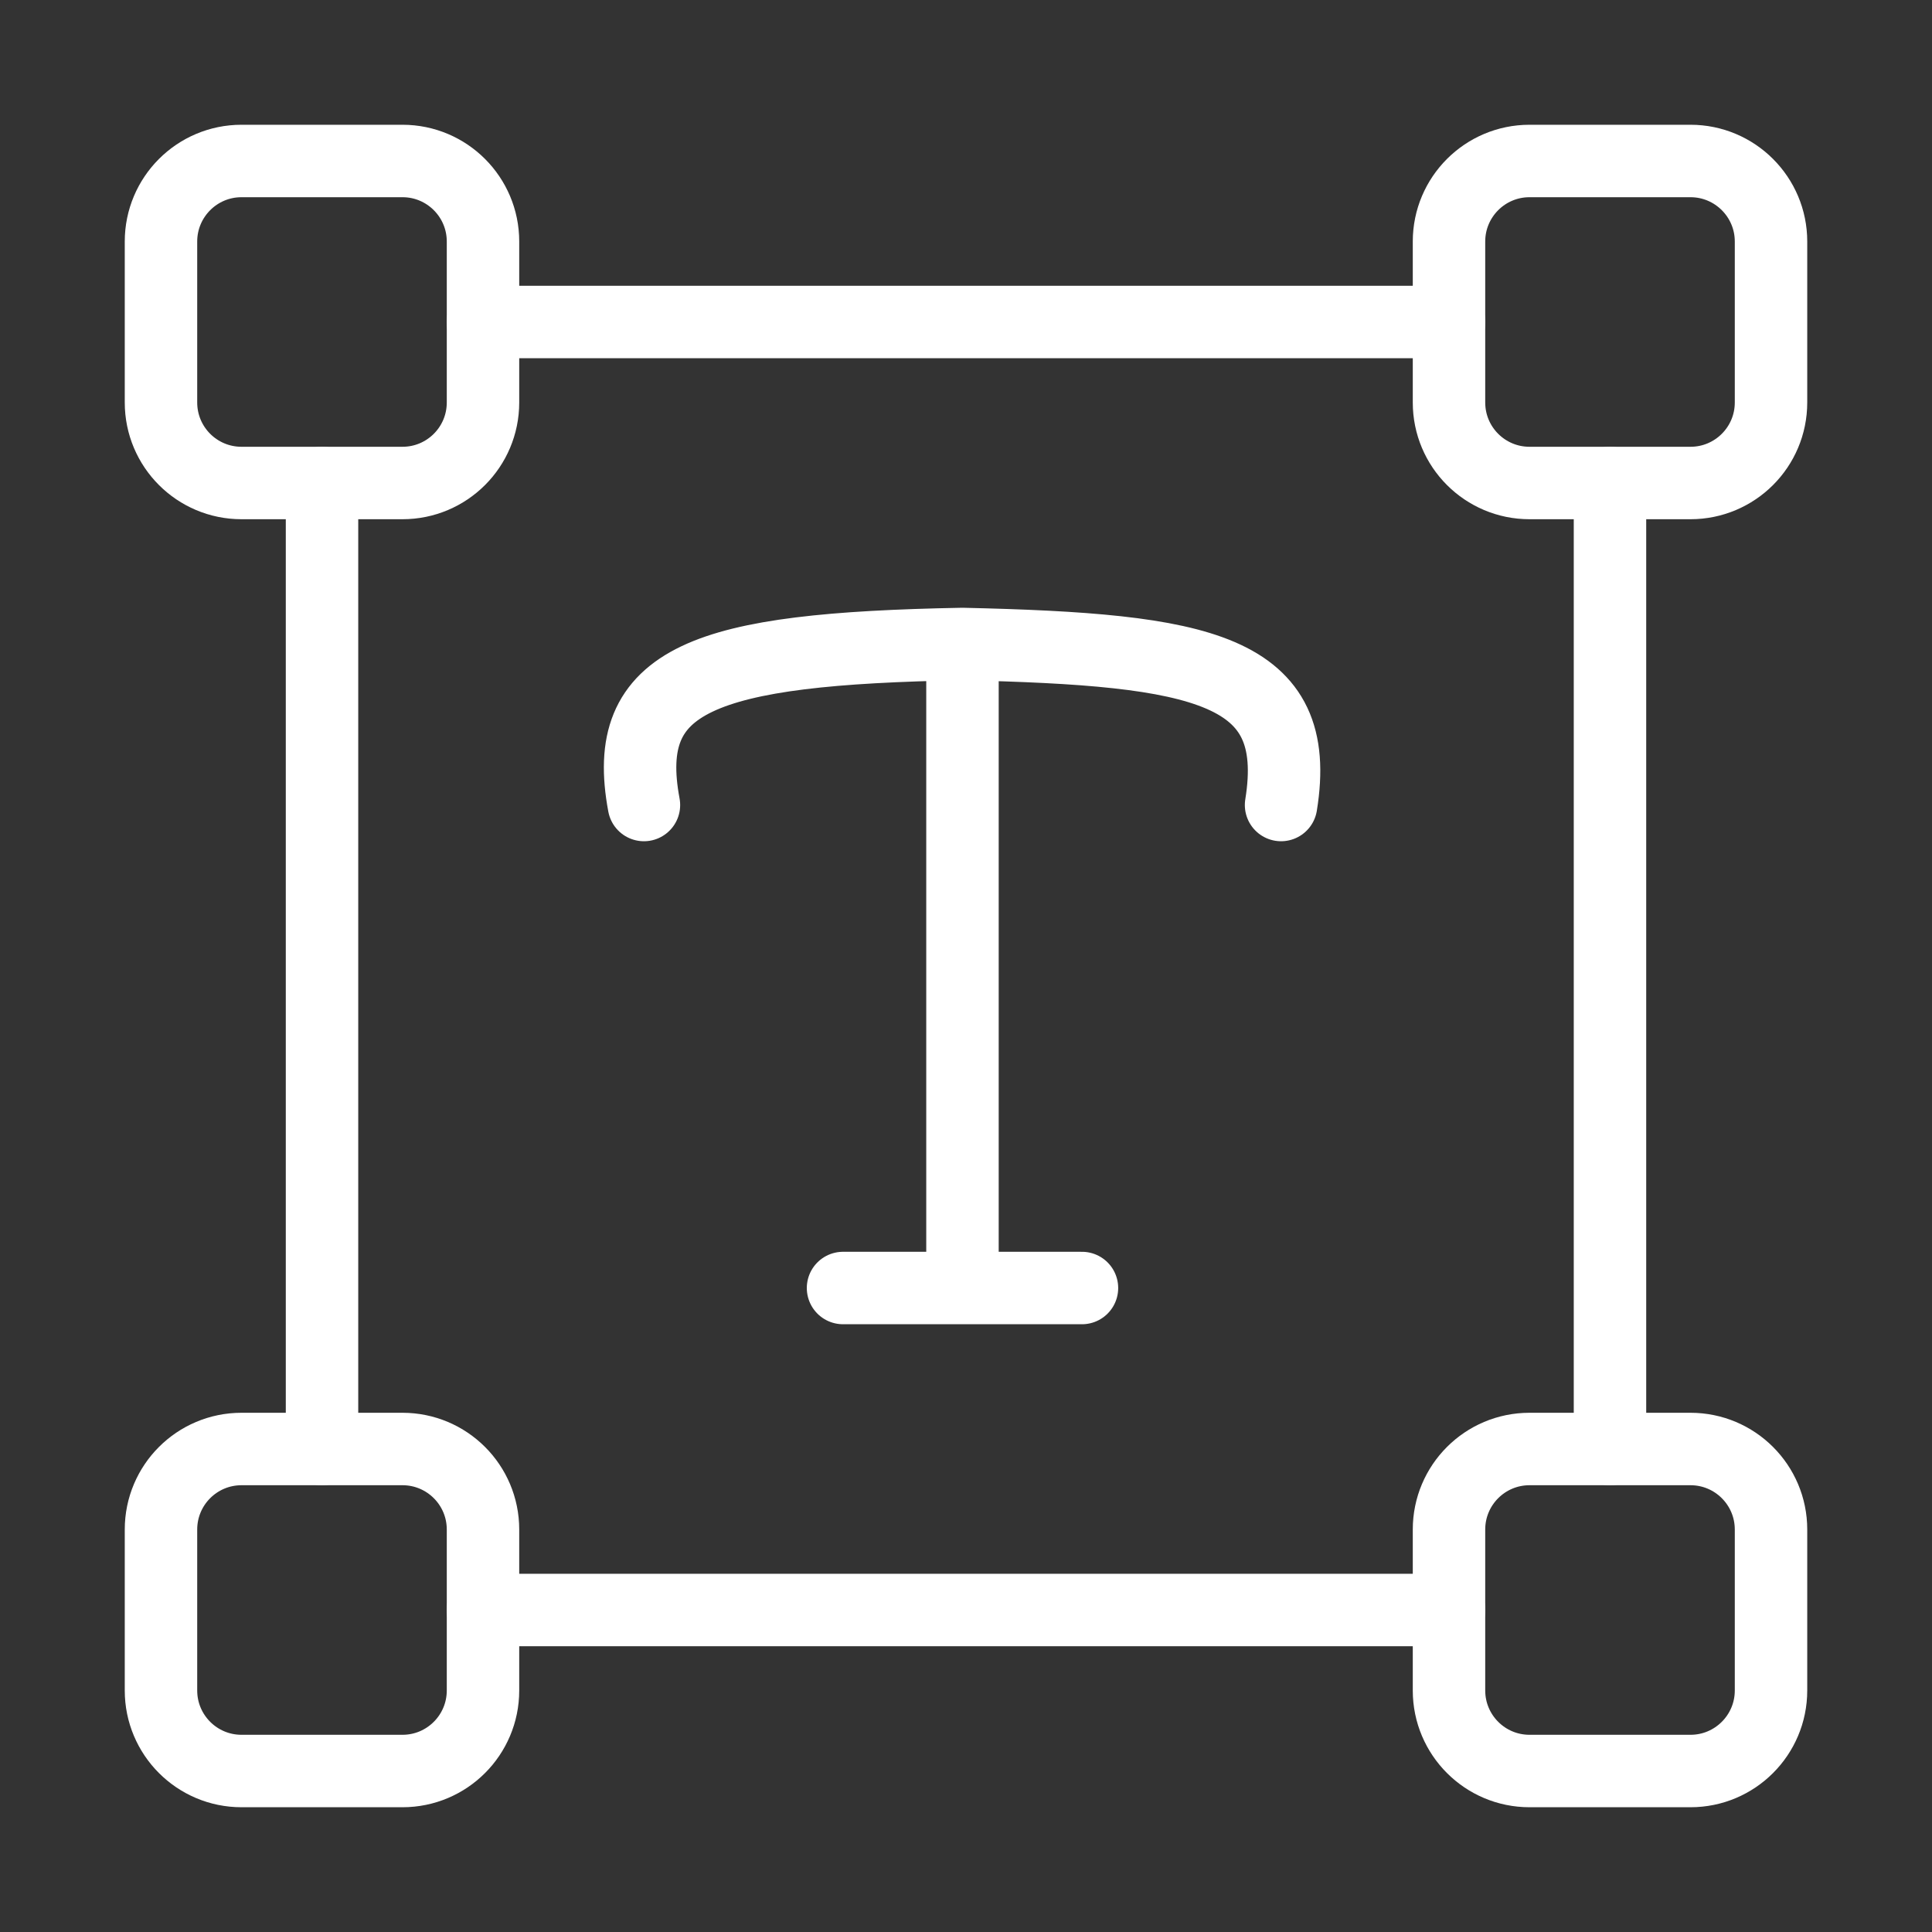 <svg width="40" height="40" viewBox="0 0 40 40" fill="none" xmlns="http://www.w3.org/2000/svg">
	<rect x="0" y="0" width="40" height="40" fill="#333333" stroke="none"/>
	<path d="M33.333 30V10M10 33.333H30M30 6.667H10M6.667 10V30" stroke="white" stroke-width="1.5" stroke-linecap="round" stroke-linejoin="round" />
	<path d="M13.332 16.667C12.842 14.052 14.557 13.432 19.927 13.333M19.927 13.333C24.922 13.446 26.981 13.842 26.523 16.667M19.927 13.333V26.667M17.454 26.667H22.401" stroke="white" stroke-width="1.5" stroke-linecap="round" stroke-linejoin="round" />
	<path d="M35 3.333H31.667C30.746 3.333 30 4.08 30 5V8.333C30 9.254 30.746 10 31.667 10H35C35.92 10 36.667 9.254 36.667 8.333V5C36.667 4.08 35.92 3.333 35 3.333Z" stroke="white" stroke-width="1.5" />
	<path d="M8.333 3.333H5C4.079 3.333 3.333 4.08 3.333 5V8.333C3.333 9.254 4.079 10 5 10H8.333C9.254 10 10 9.254 10 8.333V5C10 4.08 9.254 3.333 8.333 3.333Z" stroke="white" stroke-width="1.5" />
	<path d="M35 30H31.667C30.746 30 30 30.746 30 31.667V35C30 35.92 30.746 36.667 31.667 36.667H35C35.92 36.667 36.667 35.92 36.667 35V31.667C36.667 30.746 35.92 30 35 30Z" stroke="white" stroke-width="1.5" />
	<path d="M8.333 30H5C4.079 30 3.333 30.746 3.333 31.667V35C3.333 35.92 4.079 36.667 5 36.667H8.333C9.254 36.667 10 35.92 10 35V31.667C10 30.746 9.254 30 8.333 30Z" stroke="white" stroke-width="1.5" />
</svg>
